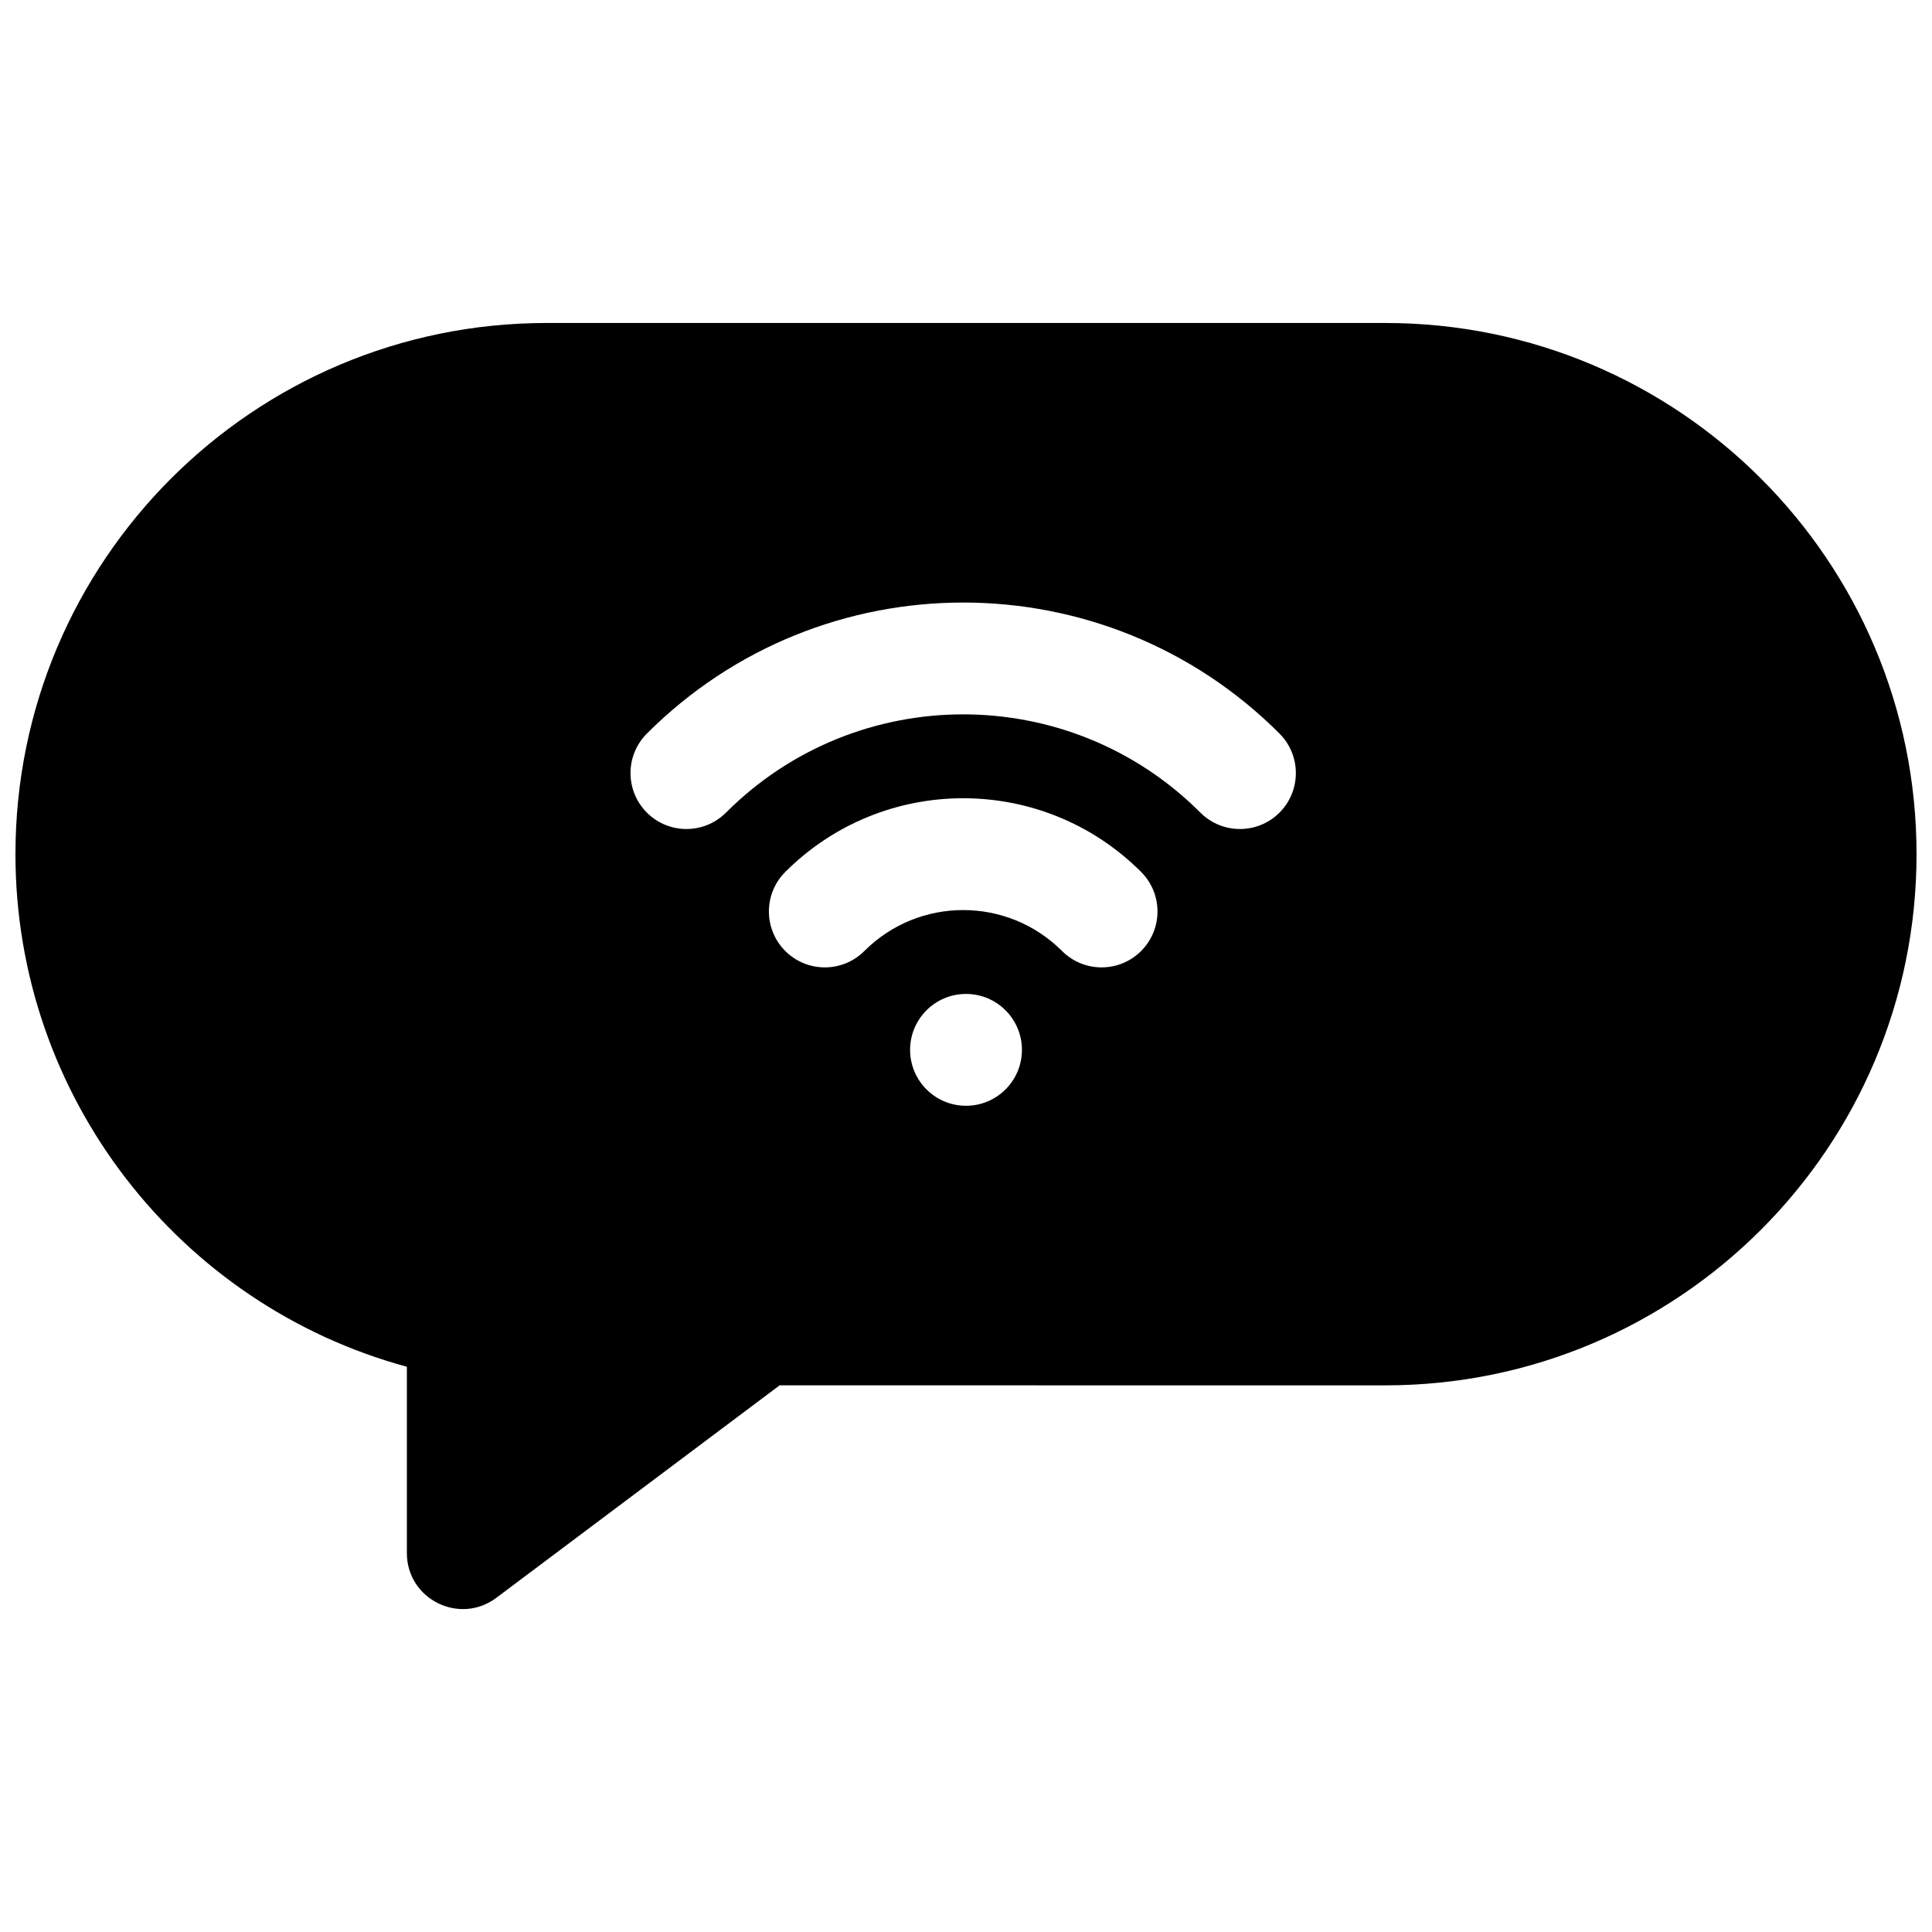 <?xml version="1.0" encoding="UTF-8"?>
<!-- Uploaded to: ICON Repo, www.iconrepo.com, Generator: ICON Repo Mixer Tools -->
<svg width="800px" height="800px" version="1.1" viewBox="144 144 512 512" xmlns="http://www.w3.org/2000/svg">
 <defs>
  <clipPath id="a">
   <path d="m148.09 229h503.81v342h-503.81z"/>
  </clipPath>
 </defs>
 <g clip-path="url(#a)">
  <path d="m350.61 511.13-75.078 56.309c-9.77 7.324-23.707 0.355-23.707-11.855v-49.379c-60.402-16.406-103.73-71.605-103.73-135.84 0-77.746 63.023-140.77 140.77-140.77h222.27c77.746 0 140.77 63.023 140.77 140.77 0 77.746-63.023 140.77-140.77 140.77zm49.395-74.09c8.184 0 14.816-6.633 14.816-14.816 0-8.184-6.633-14.82-14.816-14.82s-14.82 6.637-14.82 14.82c0 8.184 6.637 14.816 14.82 14.816zm46.402-61.969c-26.039-26.039-68.258-26.039-94.297 0-5.789 5.789-5.789 15.168 0 20.957 5.785 5.785 15.168 5.785 20.953 0 14.469-14.469 37.922-14.469 52.391 0 5.785 5.785 15.168 5.785 20.953 0 5.789-5.789 5.789-15.168 0-20.957zm36.676-36.672c-46.297-46.293-121.35-46.293-167.65 0-5.785 5.785-5.785 15.168 0 20.957 5.789 5.785 15.172 5.785 20.957 0 34.719-34.723 91.016-34.723 125.73 0 5.785 5.785 15.168 5.785 20.957 0 5.785-5.789 5.785-15.172 0-20.957z"/>
 </g>
</svg>